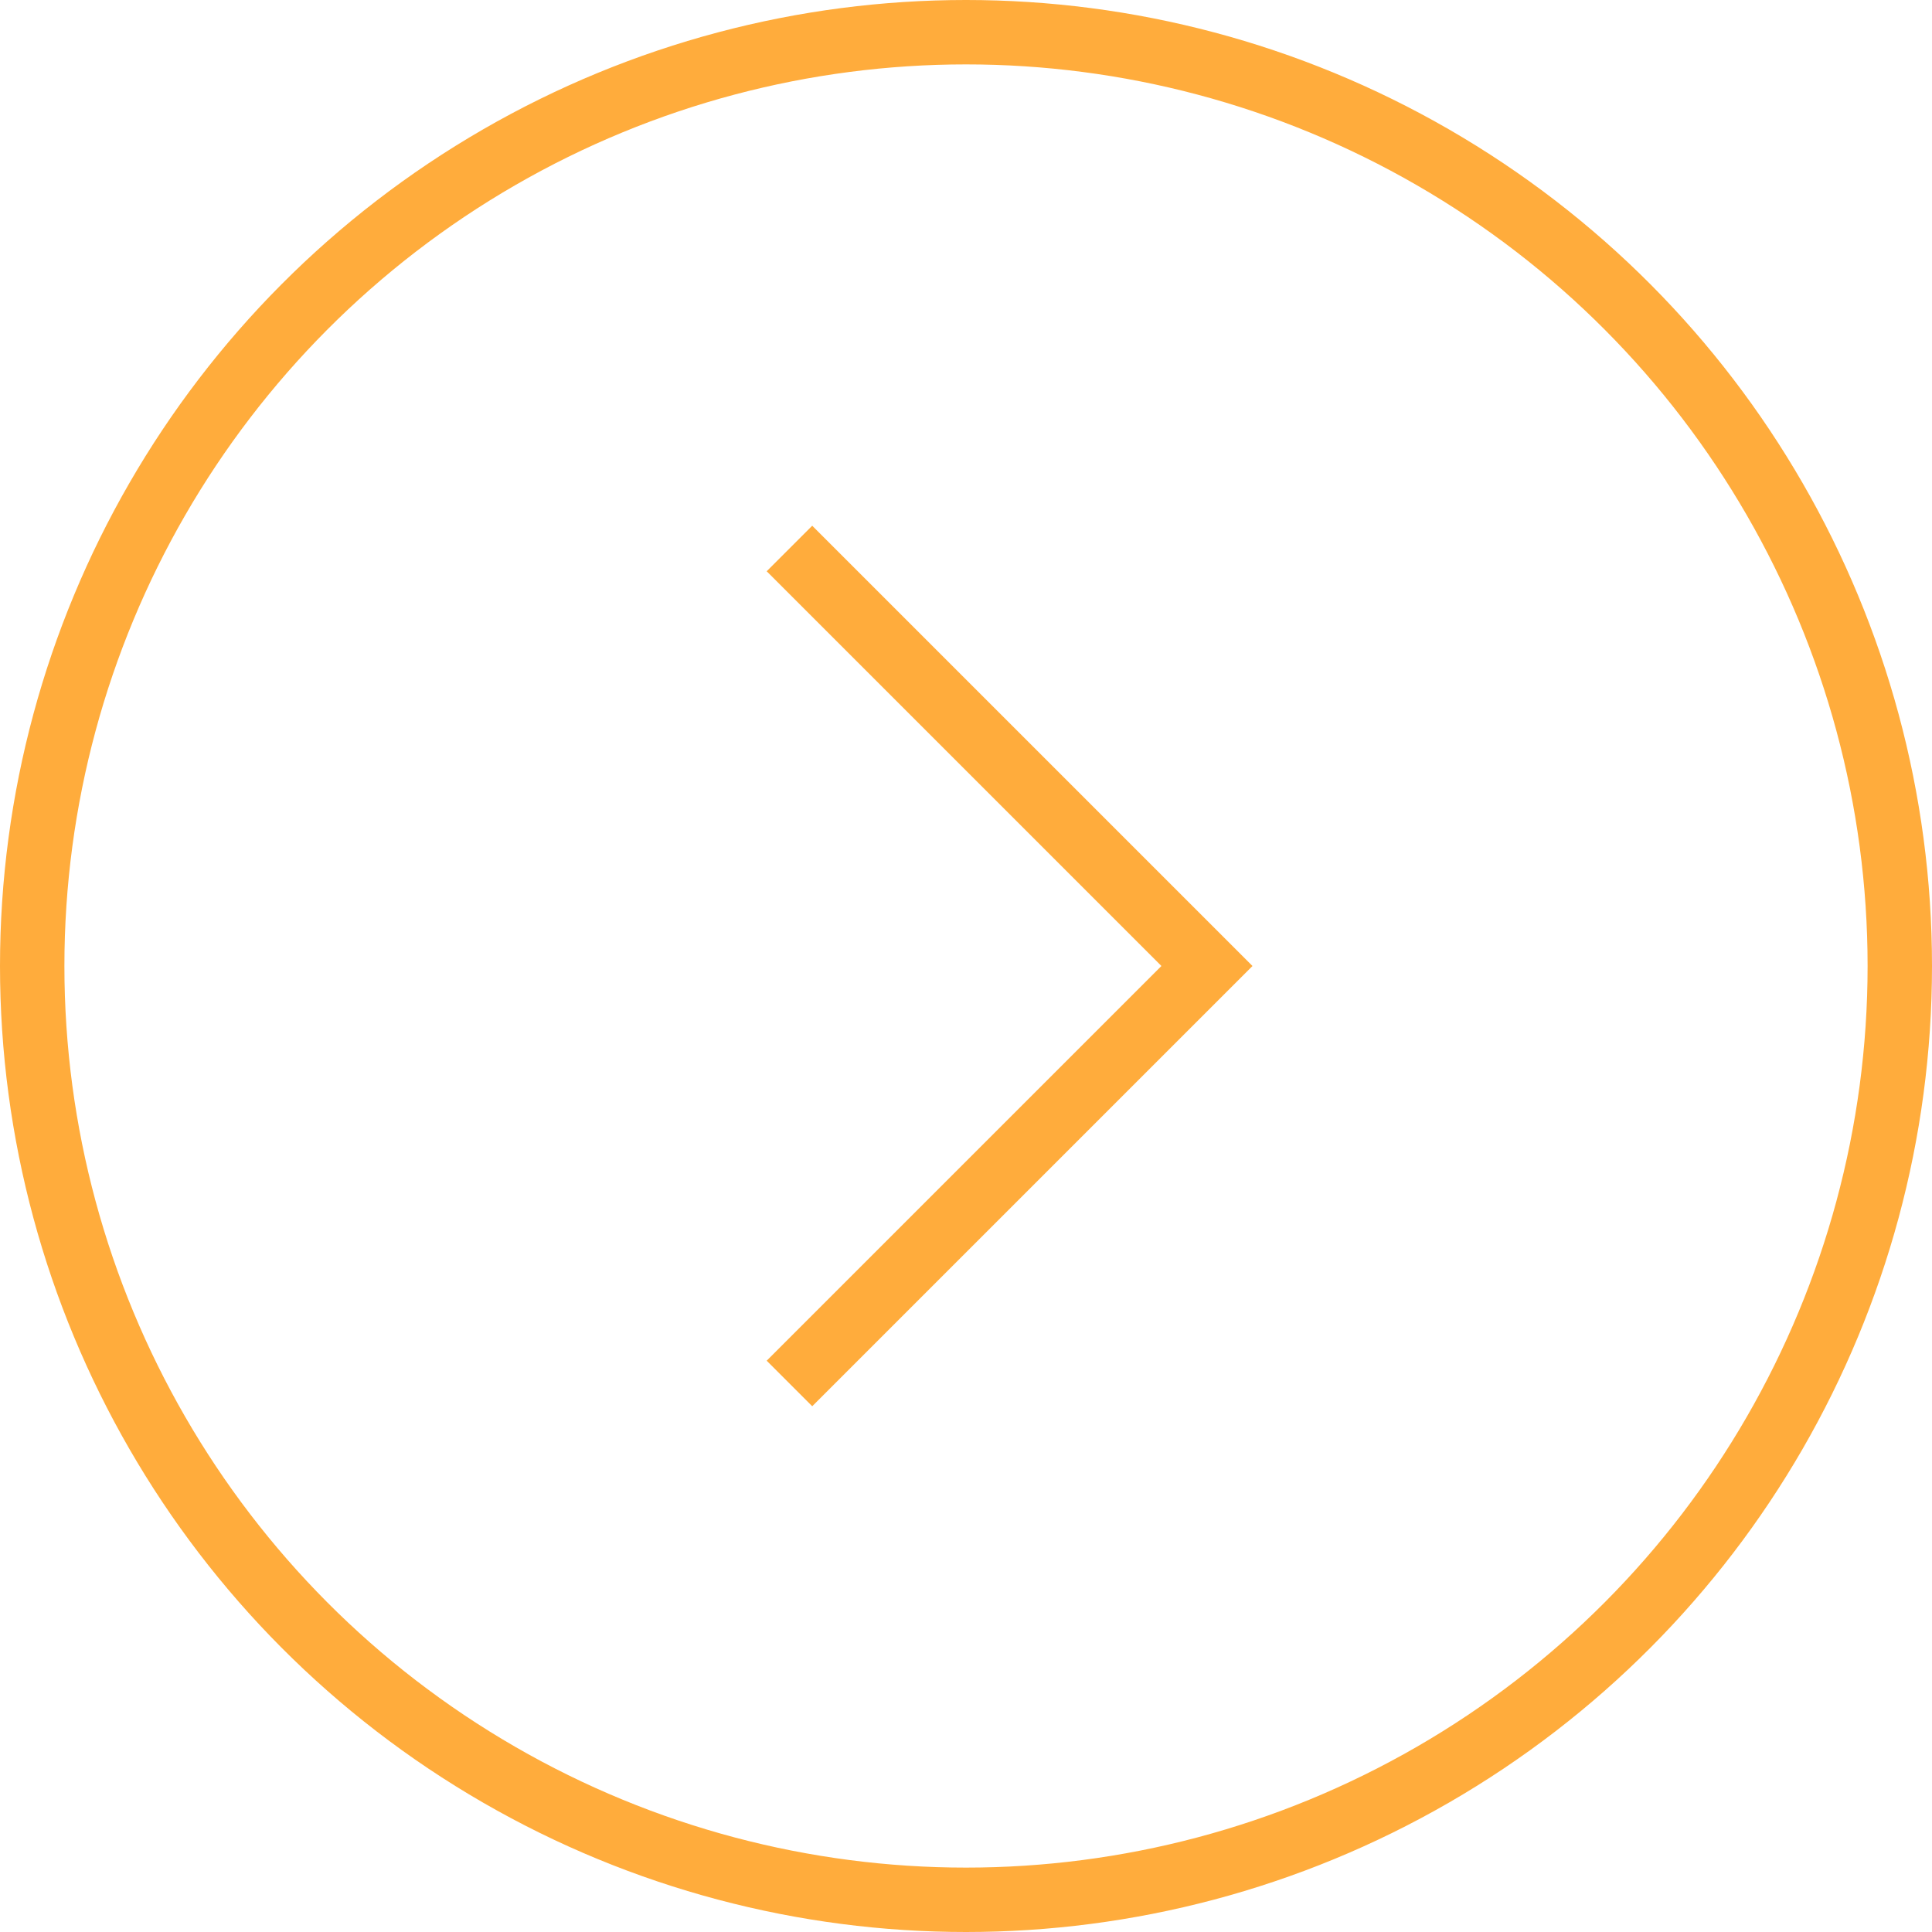 <svg id="Right" xmlns="http://www.w3.org/2000/svg" width="60" height="60" viewBox="0 0 60 60">
  <g id="Ellipse_76" data-name="Ellipse 76" fill="none" stroke="#ffac3c" stroke-width="2">
    <circle cx="30" cy="30" r="30" stroke="none"/>
    <circle cx="30" cy="30" r="29" fill="none"/>
  </g>
  <path id="Path_160" data-name="Path 160" d="M152,1360l12.966,12.966L152,1385.931" transform="translate(-127.483 -1342.966)" fill="none" stroke="#ffac3c" stroke-width="2"/>
</svg>
